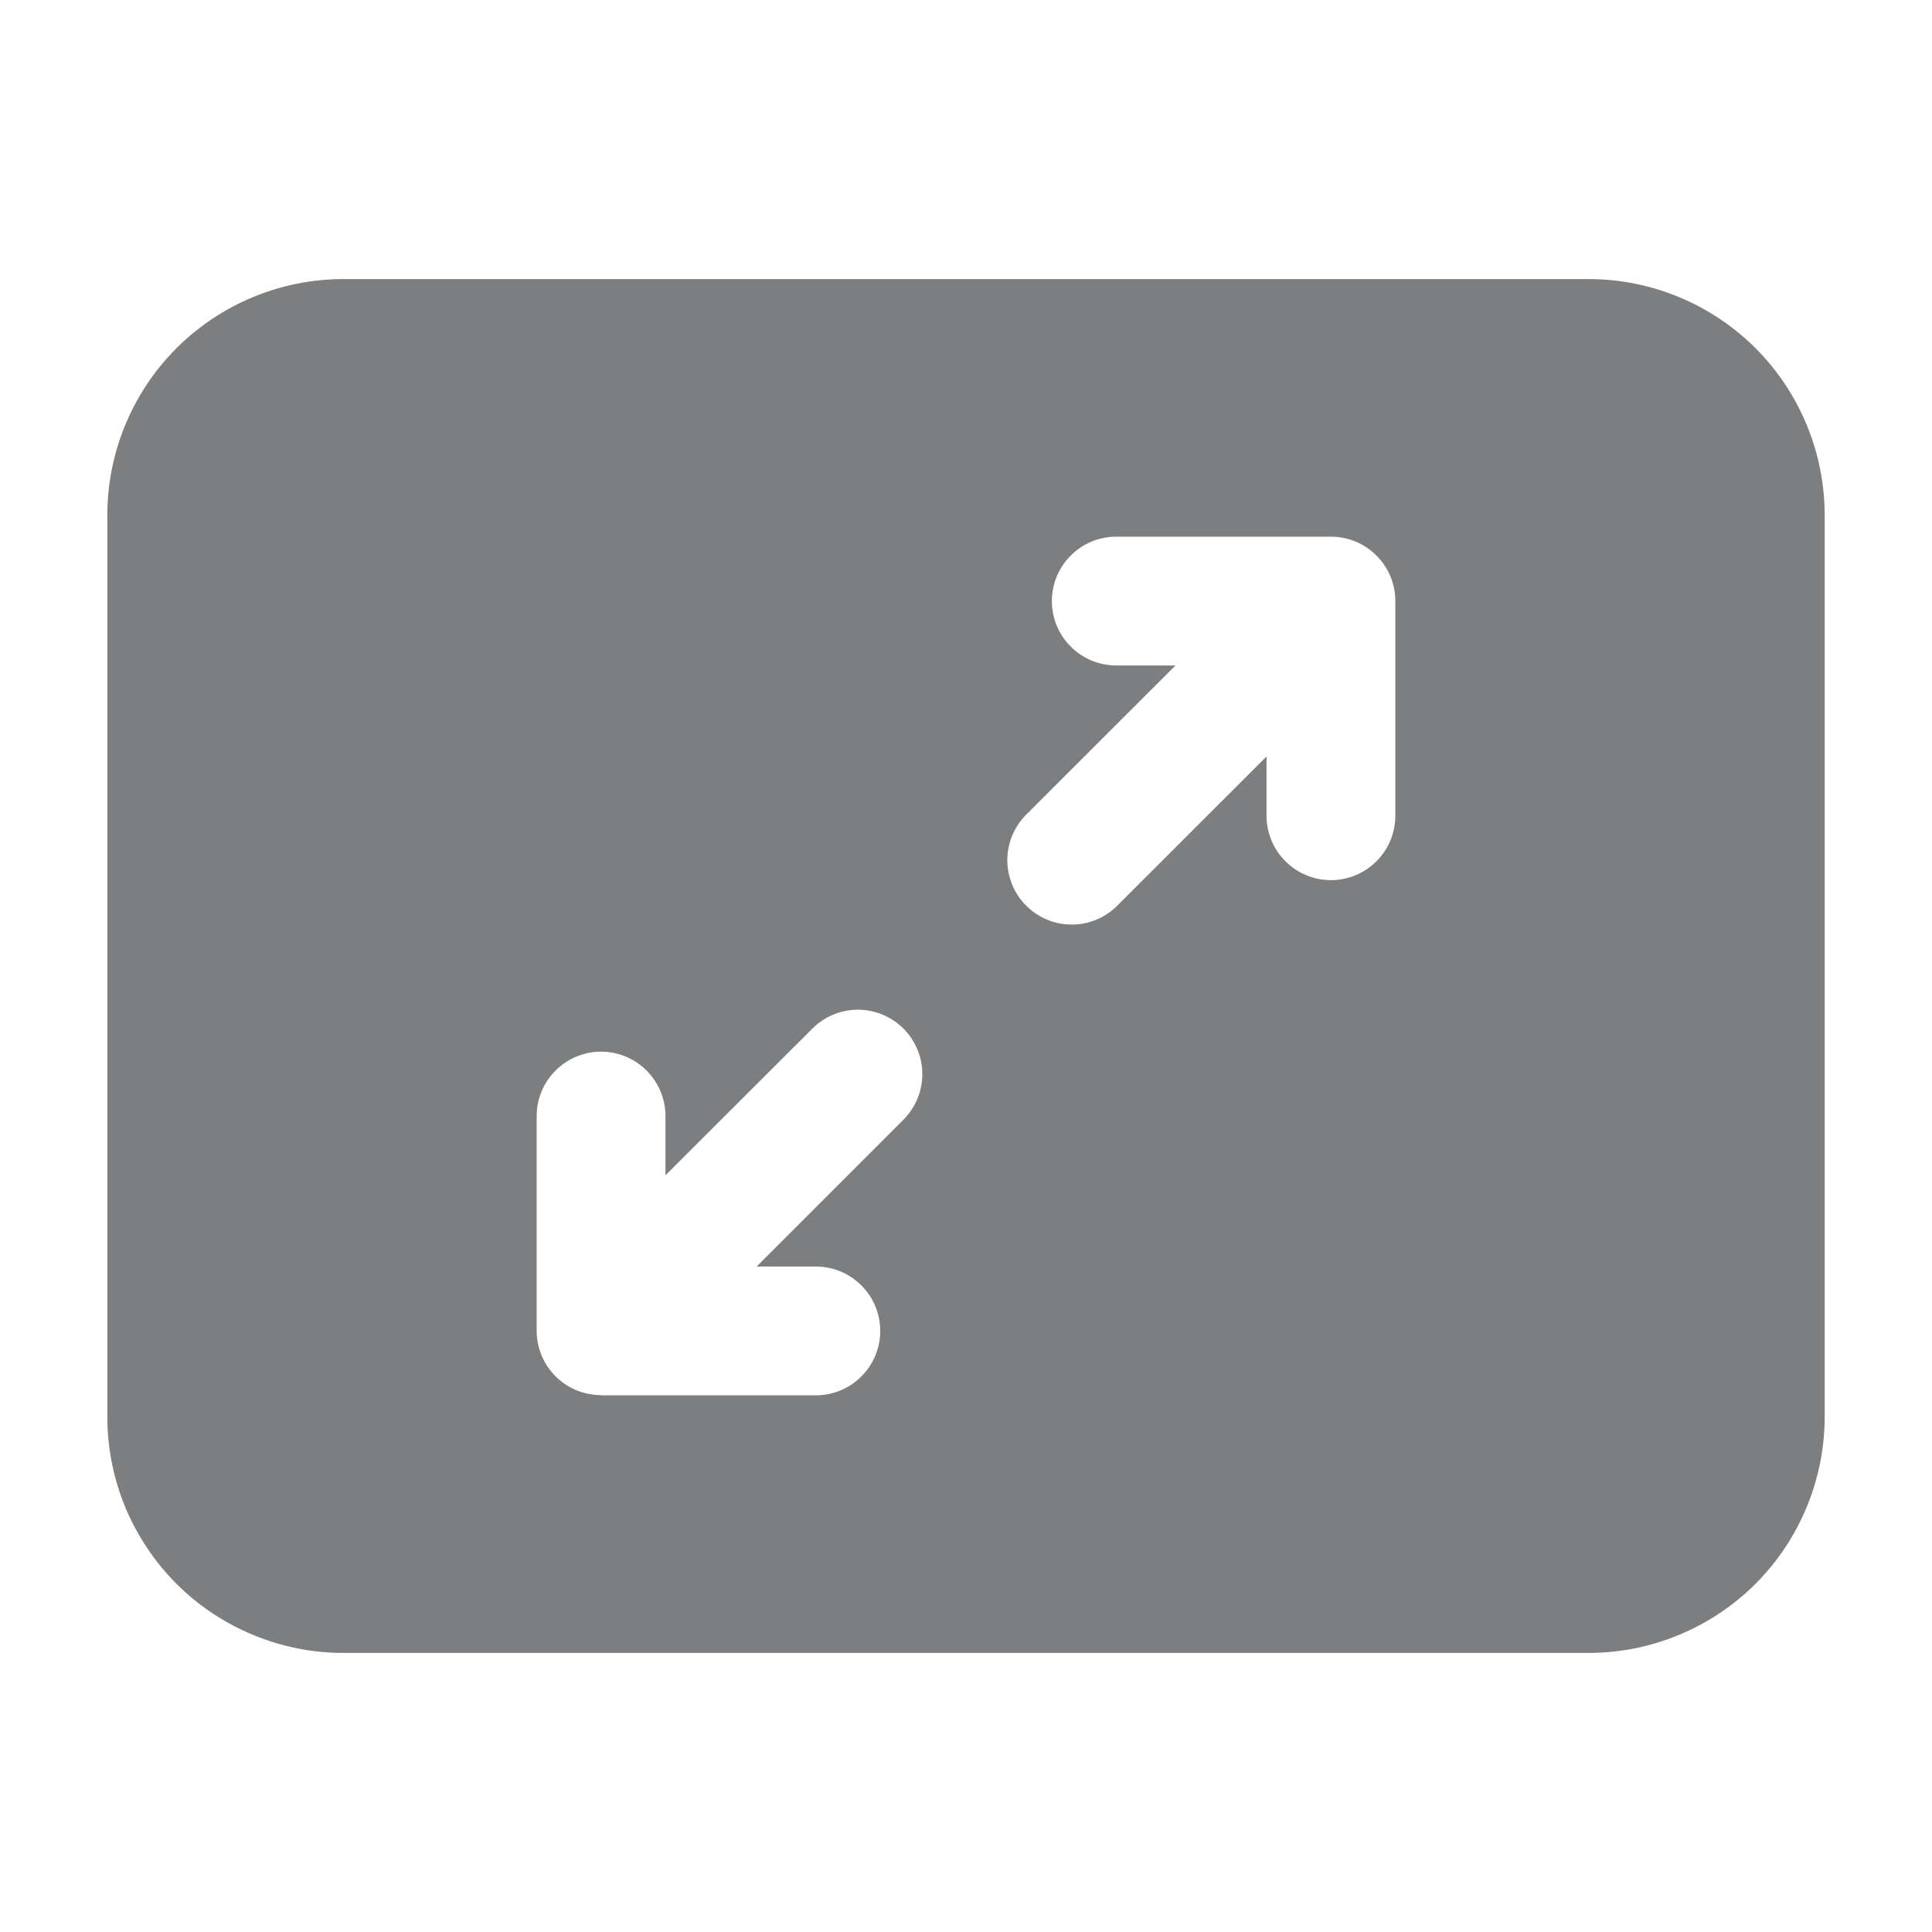 <?xml version="1.0" encoding="UTF-8"?> <svg xmlns="http://www.w3.org/2000/svg" width="18" height="18" viewBox="0 0 18 18" fill="none"><path d="M1 4.8C1 4.216 1.232 3.657 1.644 3.244C2.057 2.832 2.617 2.6 3.2 2.6H14.8C15.383 2.6 15.943 2.832 16.356 3.244C16.768 3.657 17 4.216 17 4.8V13.2C17 13.489 16.943 13.775 16.832 14.042C16.722 14.309 16.56 14.551 16.356 14.756C16.151 14.96 15.909 15.122 15.642 15.232C15.375 15.343 15.089 15.4 14.8 15.4H3.2C2.911 15.4 2.625 15.343 2.358 15.232C2.091 15.122 1.849 14.96 1.644 14.756C1.44 14.551 1.278 14.309 1.167 14.042C1.057 13.775 1 13.489 1 13.2V4.8ZM12.824 5.176C12.712 5.063 12.559 5 12.4 5H10.4C10.241 5 10.088 5.063 9.976 5.176C9.863 5.288 9.8 5.441 9.8 5.6C9.8 5.759 9.863 5.912 9.976 6.024C10.088 6.137 10.241 6.2 10.4 6.2H10.952L9.576 7.575C9.517 7.63 9.47 7.696 9.437 7.77C9.404 7.844 9.387 7.923 9.385 8.004C9.384 8.084 9.399 8.164 9.429 8.239C9.459 8.314 9.504 8.381 9.561 8.438C9.618 8.495 9.686 8.54 9.76 8.57C9.835 8.601 9.915 8.615 9.996 8.614C10.076 8.613 10.156 8.595 10.229 8.562C10.303 8.529 10.369 8.482 10.424 8.423L11.8 7.048V7.6C11.8 7.759 11.863 7.912 11.976 8.024C12.088 8.137 12.241 8.2 12.4 8.2C12.559 8.2 12.712 8.137 12.824 8.024C12.937 7.912 13 7.759 13 7.6V5.6C13 5.441 12.937 5.288 12.824 5.176ZM5.6 13H7.601C7.76 13 7.913 12.937 8.025 12.824C8.138 12.712 8.201 12.559 8.201 12.4C8.201 12.241 8.138 12.088 8.025 11.976C7.913 11.863 7.76 11.8 7.601 11.8H7.049L8.425 10.424C8.534 10.311 8.594 10.159 8.593 10.002C8.592 9.845 8.528 9.694 8.417 9.583C8.306 9.472 8.155 9.409 7.998 9.407C7.841 9.406 7.689 9.467 7.576 9.576L6.2 10.95V10.398C6.2 10.239 6.137 10.087 6.024 9.974C5.912 9.862 5.759 9.798 5.6 9.798C5.441 9.798 5.288 9.862 5.176 9.974C5.063 10.087 5 10.239 5 10.398V12.398C5 12.557 5.063 12.71 5.176 12.823C5.288 12.935 5.441 12.998 5.6 12.998" fill="#7C7E80"></path></svg> 